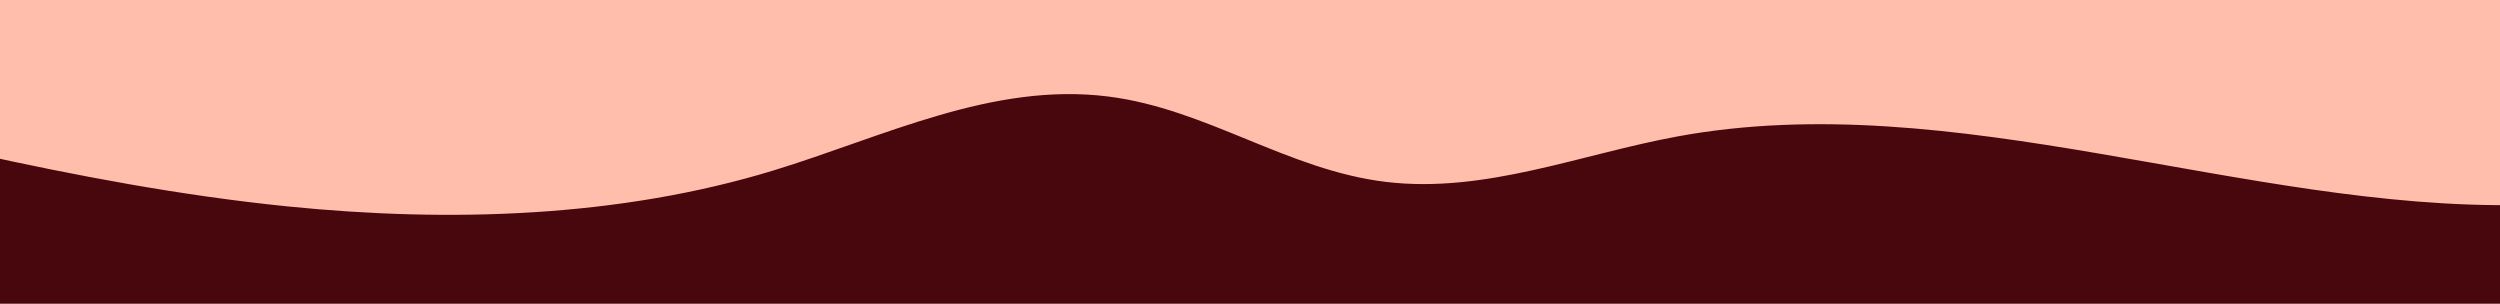 <svg viewBox="0 0 1014.21 123.23" version="1.1" xmlns="http://www.w3.org/2000/svg" id="Layer_1">
  
  <defs>
    <style>
      .st0 {
        fill: #47070d;
      }

      .st1 {
        fill: #ffbeac;
      }
    </style>
  </defs>
  <rect transform="translate(1011.85 146.58) rotate(-180)" height="128.94" width="1033.52" y="8.82" x="-10.83" class="st0"></rect>
  <path d="M1022.68-19.41c-58.13-.06-116.27-.11-174.4-.17-155.44-.15-310.87-.3-466.31-.44-130.92-.13-261.89-.79-392.8-.07V62.07c41.97,9.27,84.32,17.29,127.46,21.66,66.11,6.69,134.77,4.46,197.07-14.55,44.52-13.58,88.81-35.95,135.86-30.03,39.93,5.02,72.75,29.86,112.72,34.65,40.13,4.81,78.96-11.26,118.52-18.5,112-20.51,229.83,29.99,341.89,27.87V-19.41Z" class="st1"></path>
</svg>